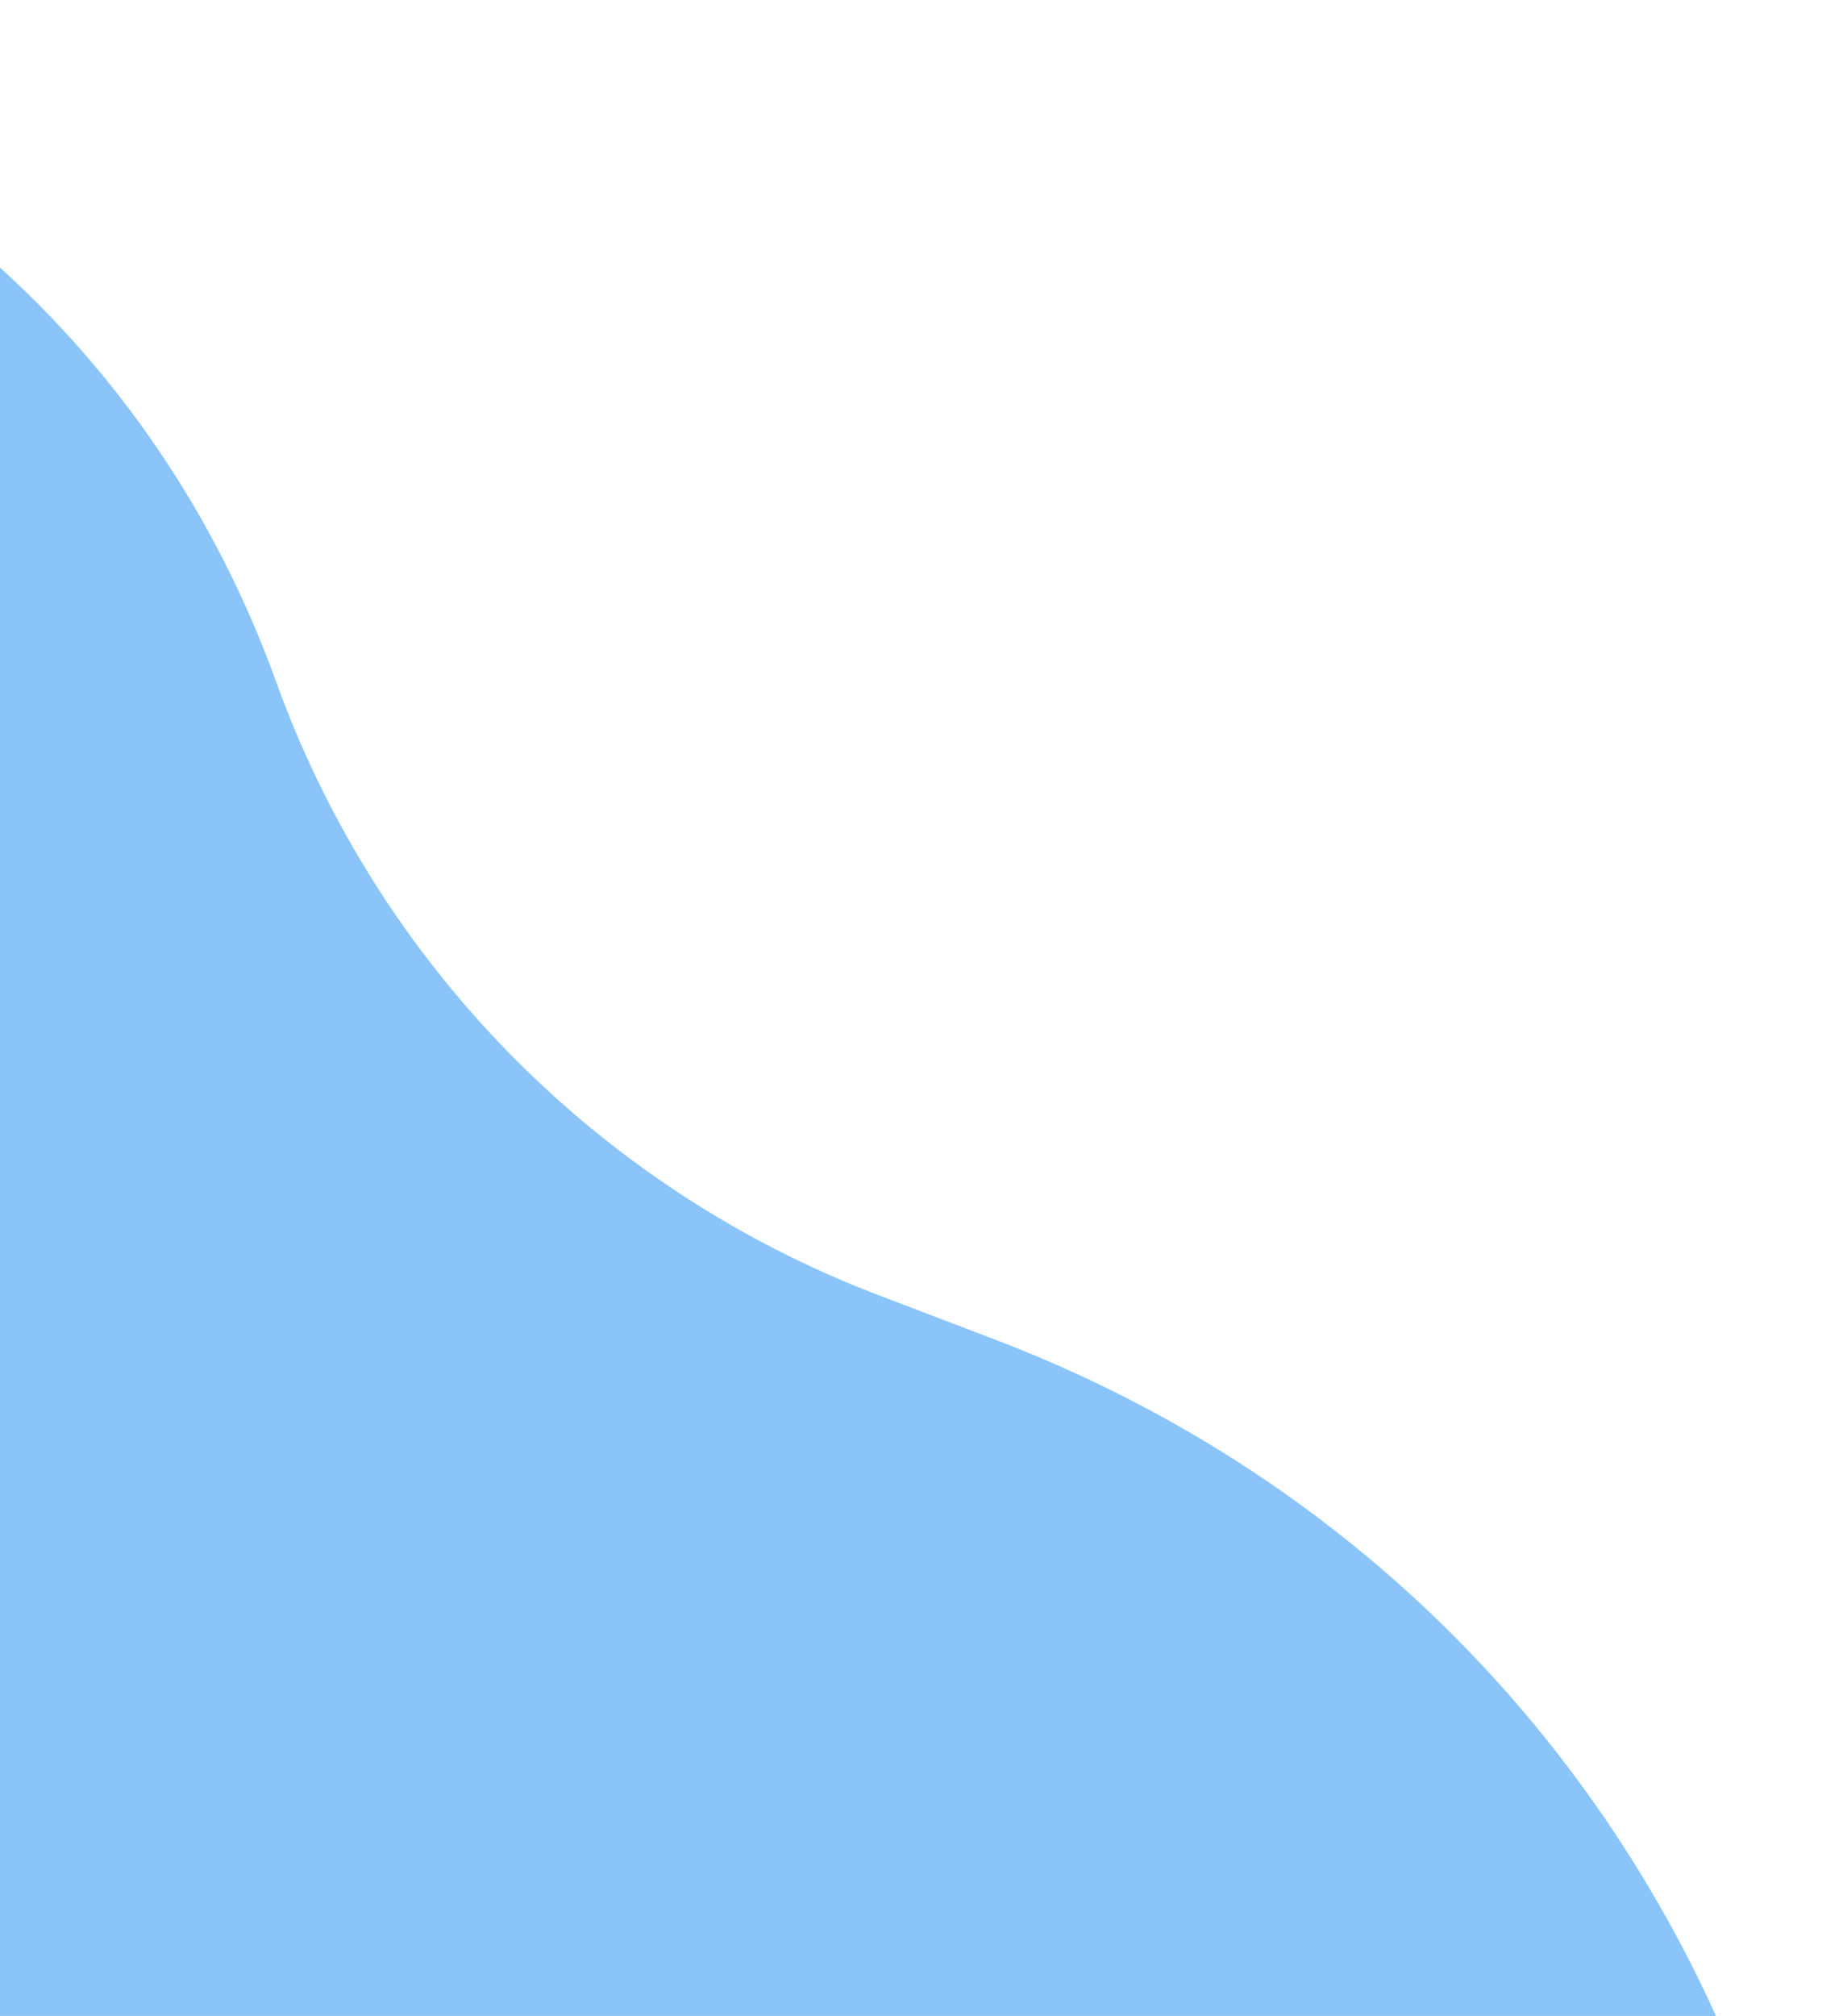 <svg width="171" height="187" viewBox="0 0 171 187" fill="none" xmlns="http://www.w3.org/2000/svg">
<path d="M36.906 614.519L67.394 433.813C72.308 404.685 85.417 377.559 105.187 355.61L139.033 318.032C195.846 254.956 171.62 154.501 92.302 124.254L81.486 120.13C55.466 110.207 35.065 89.433 25.616 63.237C3.02 0.592 -75.097 -20.338 -125.988 22.616L-174.563 63.616C-203.687 88.199 -214.471 128.29 -201.609 164.166L-30.799 640.618C-16.75 679.806 41.762 665.902 36.68 624.583C36.269 621.235 36.344 617.845 36.906 614.519Z" fill="#8AC4F8"/>
</svg>
